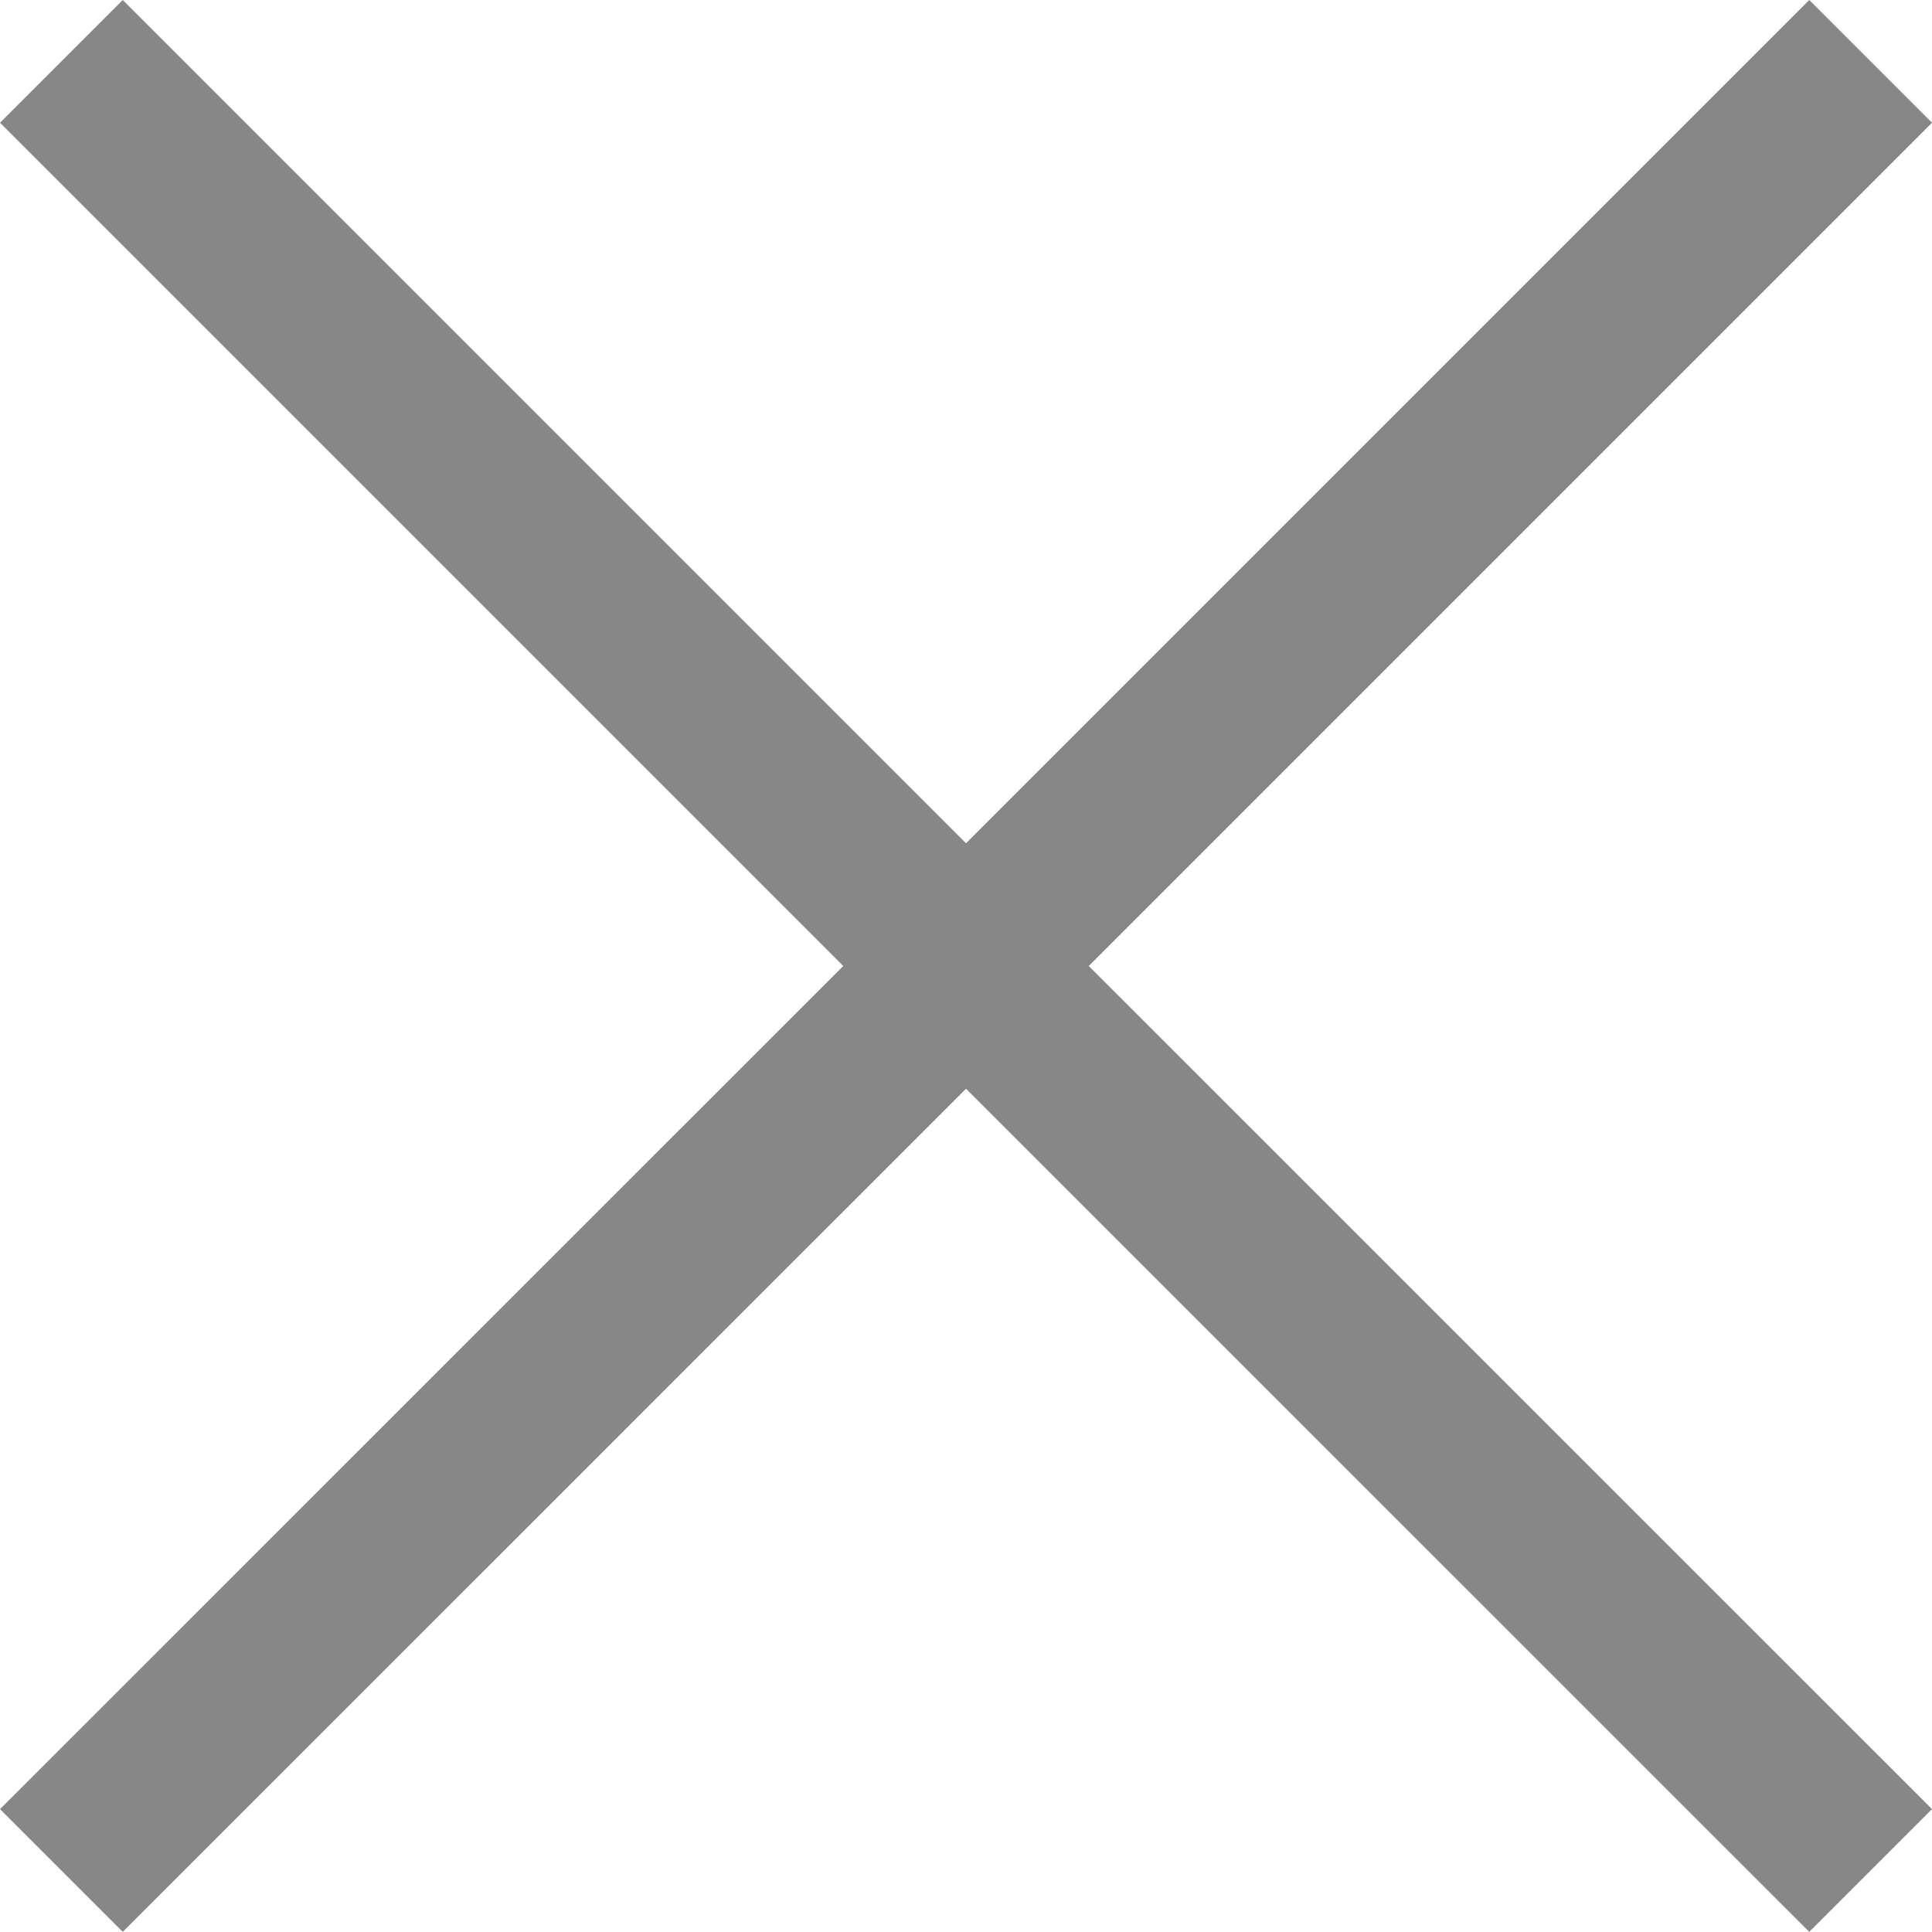 <?xml version="1.0" encoding="UTF-8"?>
<svg width="15px" height="15px" viewBox="0 0 15 15" version="1.1" xmlns="http://www.w3.org/2000/svg" xmlns:xlink="http://www.w3.org/1999/xlink">
    <!-- Generator: Sketch 49 (51002) - http://www.bohemiancoding.com/sketch -->
    <title>Page 1</title>
    <desc>Created with Sketch.</desc>
    <defs></defs>
    <g id="Welcome" stroke="none" stroke-width="1" fill="none" fill-rule="evenodd">
        <g id="HOME" transform="translate(-1570, -3524)" fill="#878787">
            <g id="Group-18" transform="translate(1130, 3503)">
                <polygon id="Page-1" points="454.047 21 447.5 27.547 440.953 21 440 21.953 446.547 28.5 440 35.046 440.953 35.999 447.5 29.453 454.047 35.999 455 35.046 448.453 28.5 455 21.953"></polygon>
            </g>
        </g>
    </g>
</svg>